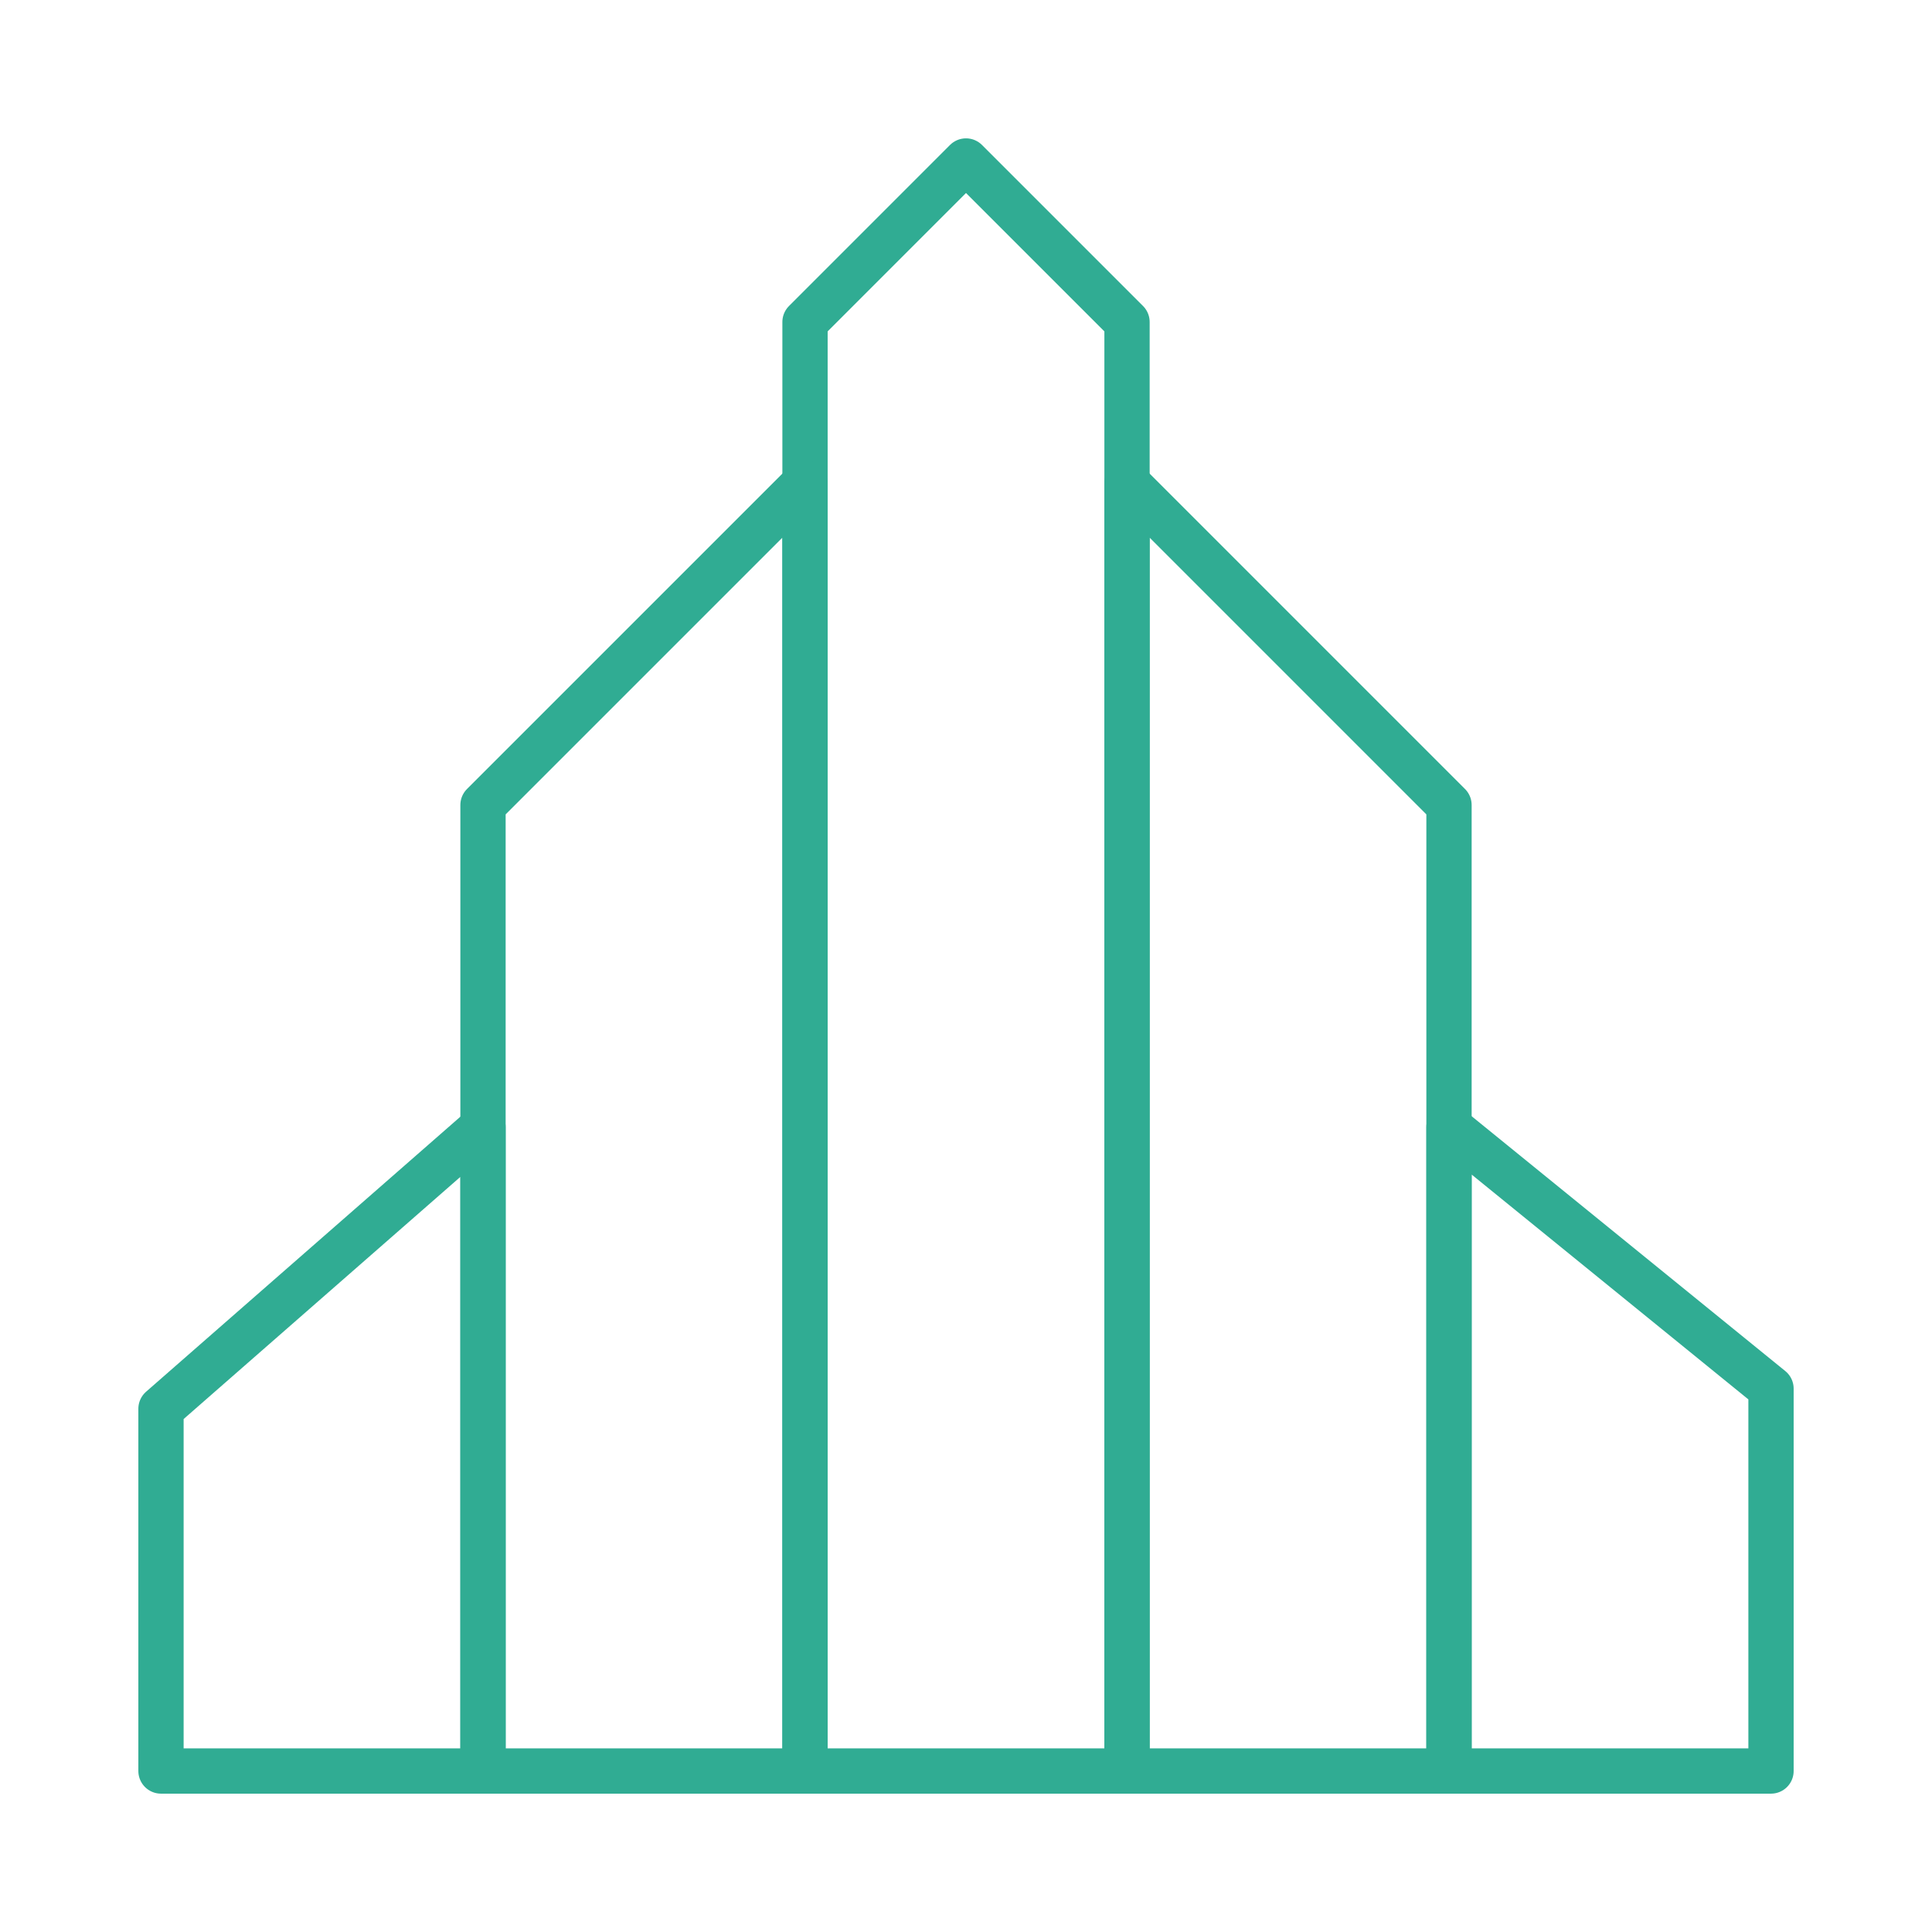 <svg width="64" height="64" viewBox="0 0 64 64" fill="none" xmlns="http://www.w3.org/2000/svg">
<path d="M26.667 10.667L32 5.333L37.334 10.667V58.667H26.667V10.667Z" stroke="#30AC93" stroke-width="1.5" stroke-linejoin="round"/>
<path d="M16 26.667L26.667 16V58.667H16V26.667Z" stroke="#30AC93" stroke-width="1.5" stroke-linecap="round" stroke-linejoin="round"/>
<path d="M5.333 46.667L16 37.333V58.667H5.333V46.667Z" stroke="#30AC93" stroke-width="1.5" stroke-linecap="round" stroke-linejoin="round"/>
<path d="M37.334 16L48 26.667V58.667H37.334V16Z" stroke="#30AC93" stroke-width="1.5" stroke-linecap="round" stroke-linejoin="round"/>
<path d="M48 37.333L58.667 46V58.667H48V37.333Z" stroke="#30AC93" stroke-width="1.5" stroke-linecap="round" stroke-linejoin="round"/>
</svg>
